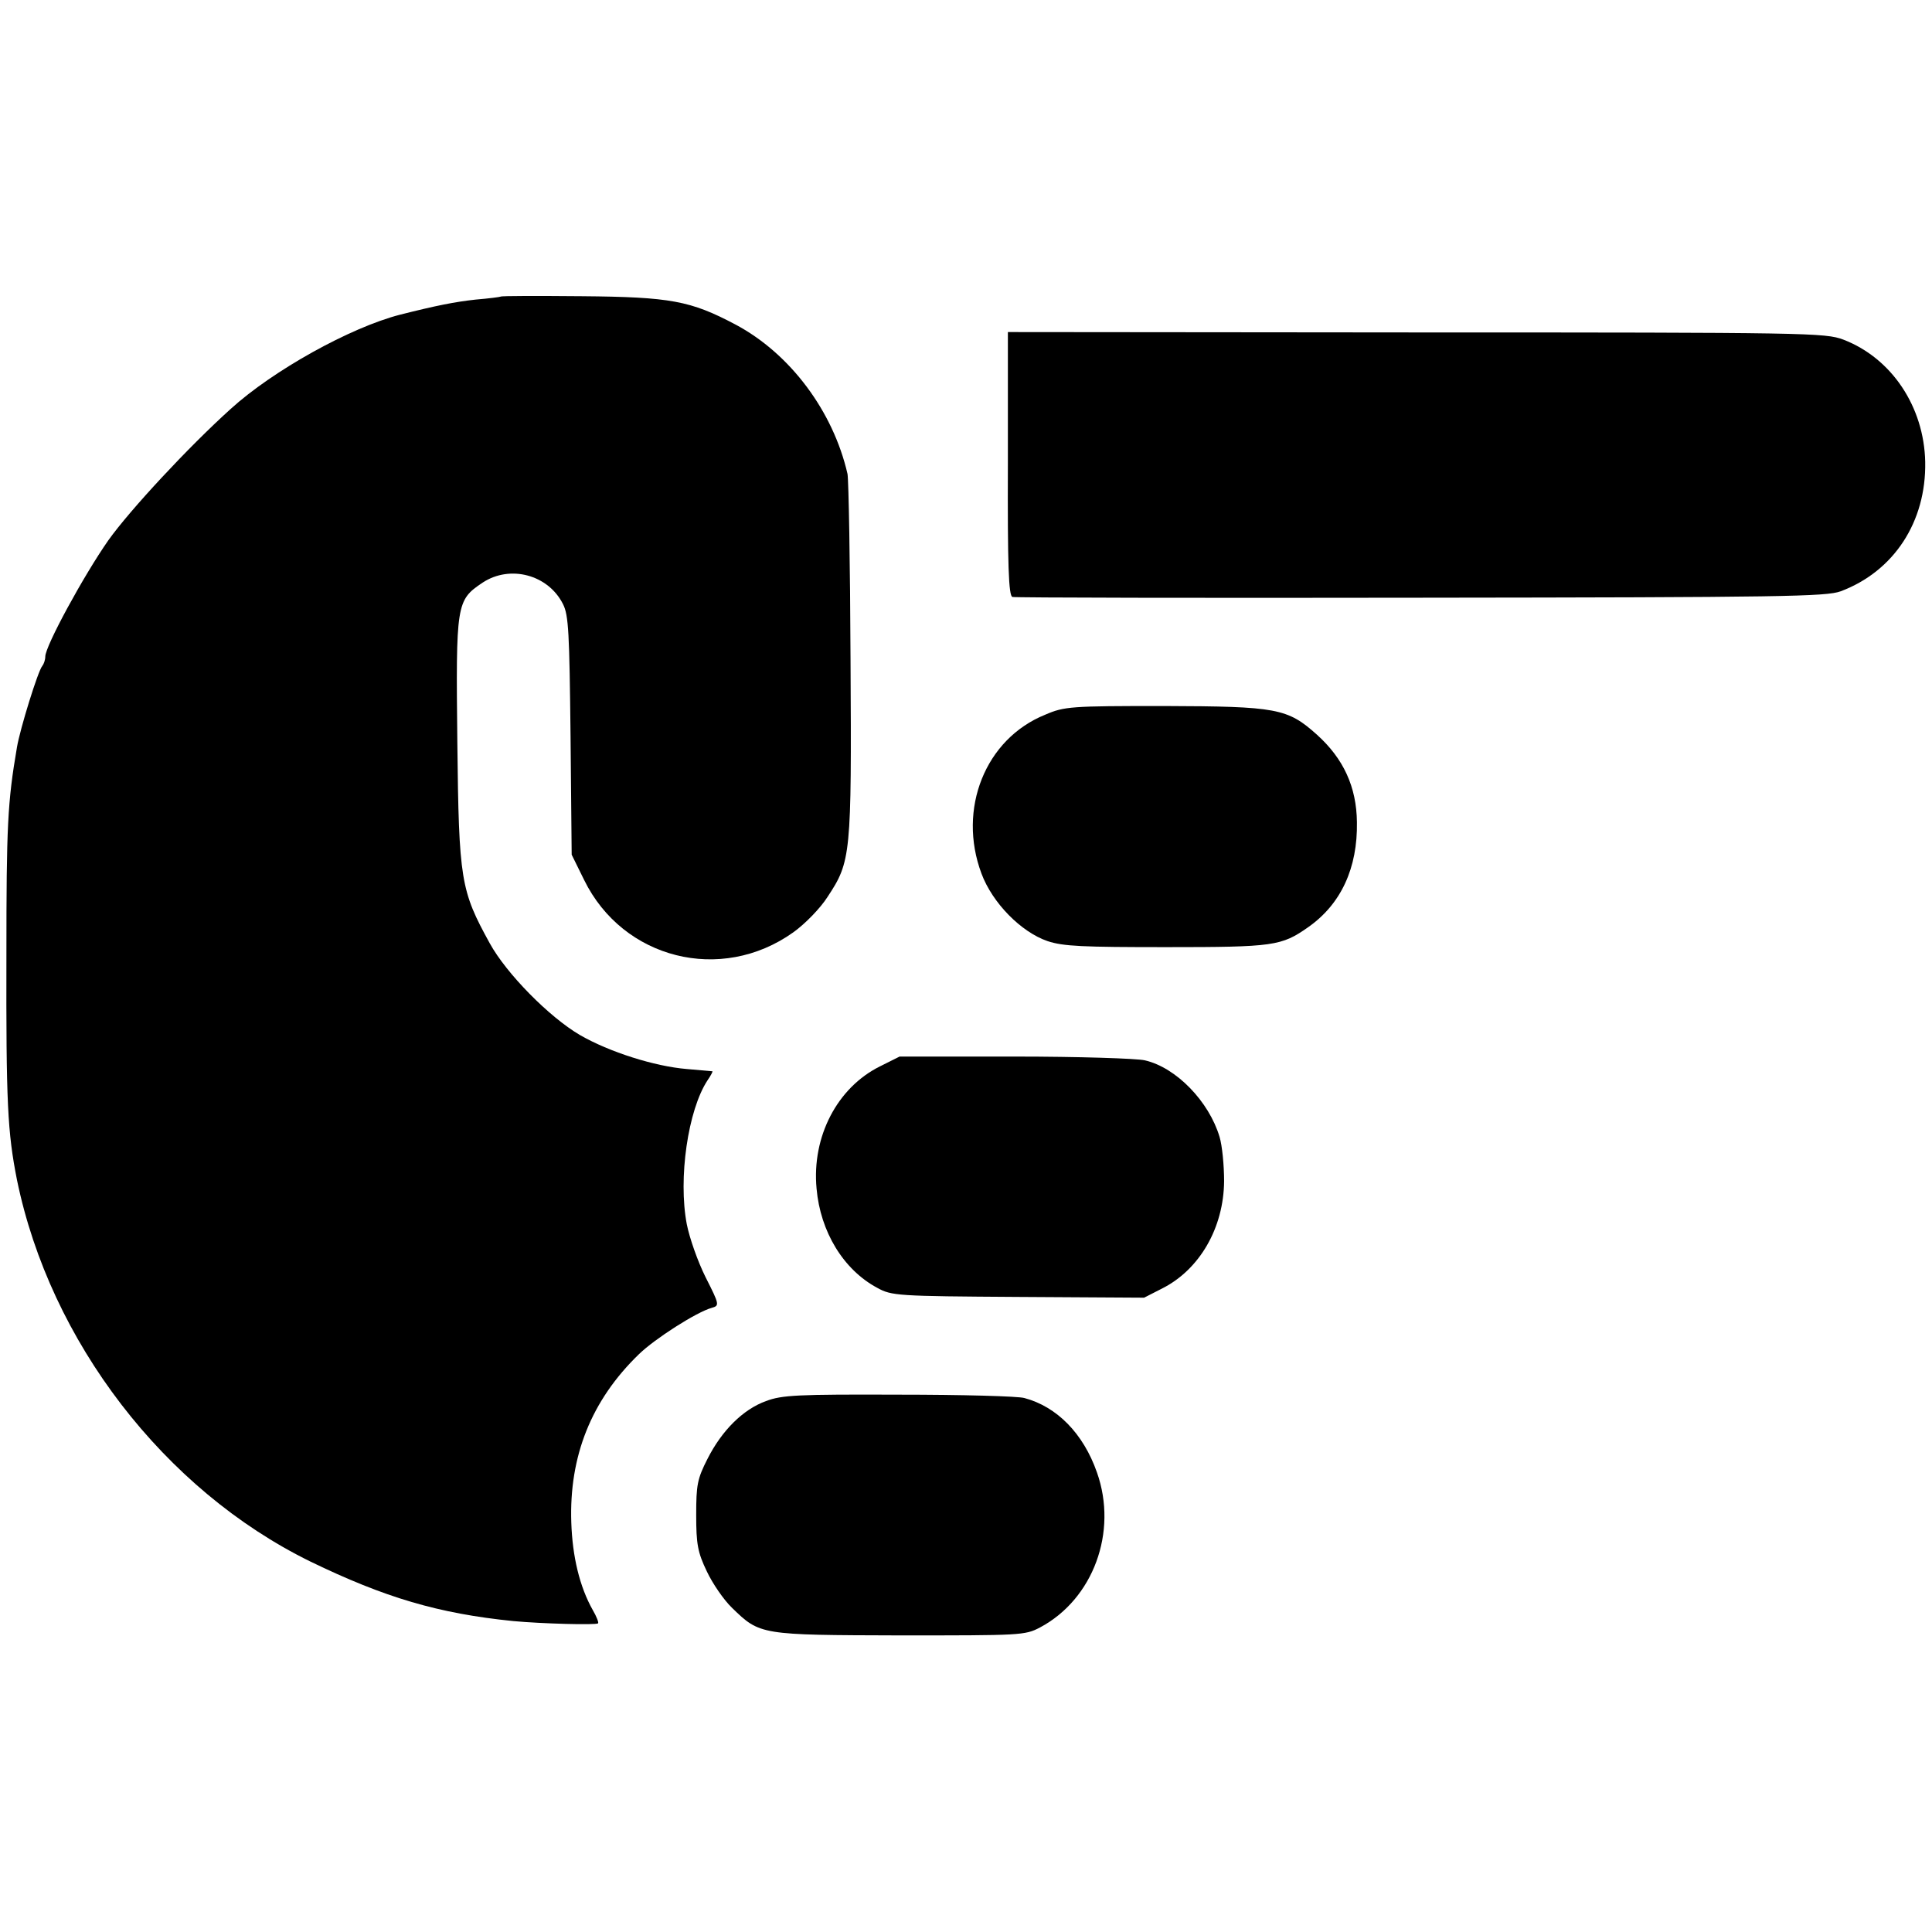 <?xml version="1.0" standalone="no"?>
<!DOCTYPE svg PUBLIC "-//W3C//DTD SVG 20010904//EN"
 "http://www.w3.org/TR/2001/REC-SVG-20010904/DTD/svg10.dtd">
<svg version="1.0" xmlns="http://www.w3.org/2000/svg"
 width="512pt" height="512pt" viewBox="0 0 512 512"
 preserveAspectRatio="xMidYMid meet">
<g transform="translate(0,512) scale(0.1,-0.1)"
fill="#000000" stroke="none">
<path d="M1327 4334 c-1 -1 -31 -5 -67 -8 -55 -6 -105 -16 -200 -40 -132 -34
-337 -148 -449 -250 -112 -101 -267 -268 -324 -348 -65 -93 -167 -280 -167
-308 0 -9 -4 -20 -8 -25 -11 -12 -59 -167 -67 -215 -25 -146 -28 -209 -28
-550 -1 -395 3 -470 28 -597 88 -428 390 -821 777 -1011 198 -96 340 -138 538
-158 75 -7 220 -11 225 -6 2 2 -4 18 -14 35 -35 62 -54 142 -57 232 -6 176 53
324 179 446 42 41 153 112 193 123 21 6 21 8 -16 81 -21 42 -43 105 -50 141
-23 121 3 302 55 381 9 13 14 23 13 24 -2 0 -32 3 -68 6 -85 7 -205 45 -283
90 -82 48 -195 163 -239 243 -77 140 -82 166 -86 531 -4 370 -3 378 67 425 73
48 174 21 213 -57 15 -29 17 -77 20 -349 l3 -315 33 -67 c103 -210 363 -275
554 -139 31 22 72 64 91 94 62 94 64 109 61 627 -1 256 -5 478 -8 494 -38 166
-152 319 -297 396 -119 63 -172 73 -407 75 -116 1 -213 1 -215 -1z"/>
<path d="M2671 3891 c-1 -269 2 -350 12 -353 6 -2 494 -3 1082 -2 958 1 1075
3 1113 17 141 53 227 184 224 343 -3 146 -89 275 -217 324 -48 18 -91 19
-1132 19 l-1082 1 0 -349z"/>
<path d="M2770 3226 c-159 -64 -233 -250 -169 -421 29 -78 105 -155 175 -179
42 -14 94 -16 315 -16 285 0 305 3 376 53 87 61 131 157 129 278 -1 94 -36
169 -106 232 -78 70 -106 75 -405 76 -247 0 -264 -1 -315 -23z"/>
<path d="M2332 2294 c-113 -56 -181 -186 -168 -324 10 -114 71 -215 161 -263
38 -21 53 -22 373 -24 l334 -2 47 24 c100 50 164 161 165 285 0 41 -5 94 -12
117 -28 94 -115 184 -198 203 -21 5 -176 10 -345 10 l-305 0 -52 -26z"/>
<path d="M2030 1407 c-61 -22 -117 -78 -155 -153 -27 -53 -30 -69 -30 -149 0
-77 4 -99 28 -149 15 -32 45 -76 67 -97 74 -72 75 -72 445 -73 320 0 331 0
371 21 141 75 207 253 151 411 -36 103 -106 174 -192 197 -16 5 -167 9 -334 9
-267 1 -309 -1 -351 -17z"/>
</g>
</svg>
